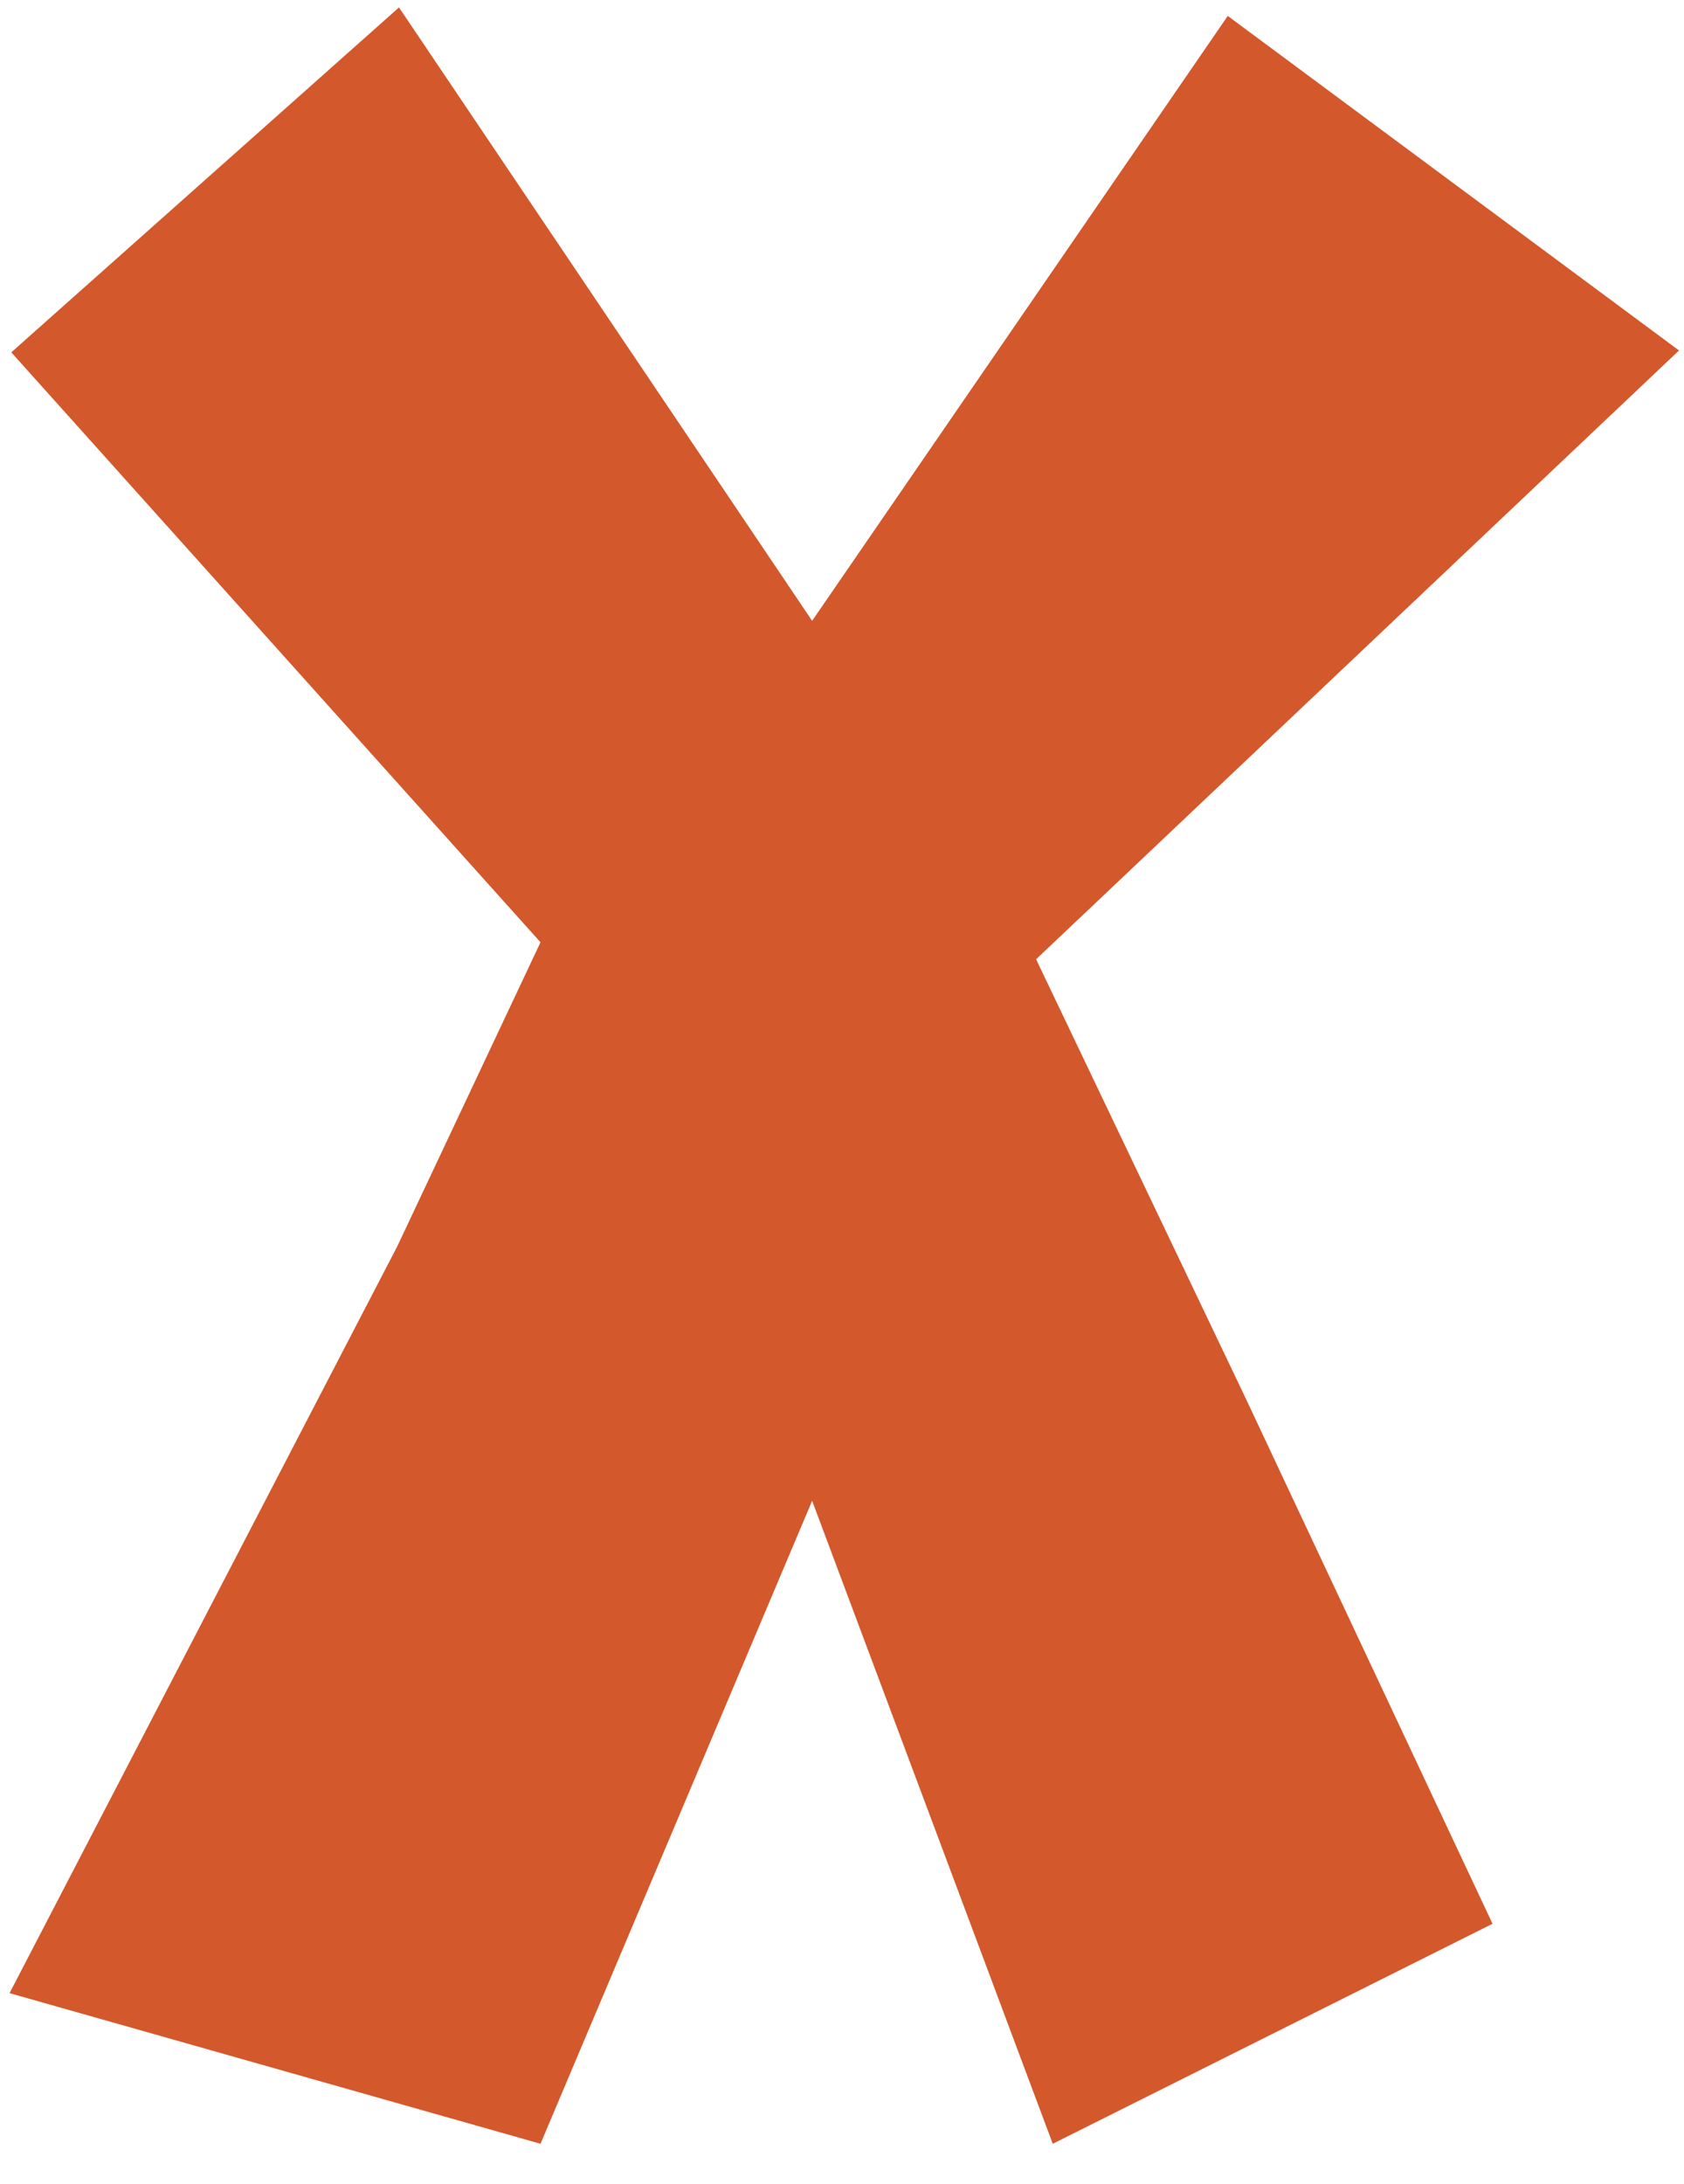 <svg width="27" height="35" viewBox="0 0 27 35" fill="none" xmlns="http://www.w3.org/2000/svg">
<g clip-path="url(#clip0_162_1655)">
<path d="M6.397 0.119L13.021 9.95L19.685 0.255L26.92 5.617L16.612 15.374L19.957 22.378L23.93 30.832L16.879 34.358L13.021 24.053L8.666 34.358L0.153 31.944L6.37 19.974L8.666 15.102L0.181 5.647L6.397 0.119Z" fill="#D3582B"/>
</g>
<defs>
<clipPath id="clip0_162_1655">
<rect width="26.767" height="34.239" fill="white" transform="translate(0.153 0.119)"/>
</clipPath>
</defs>
</svg>

